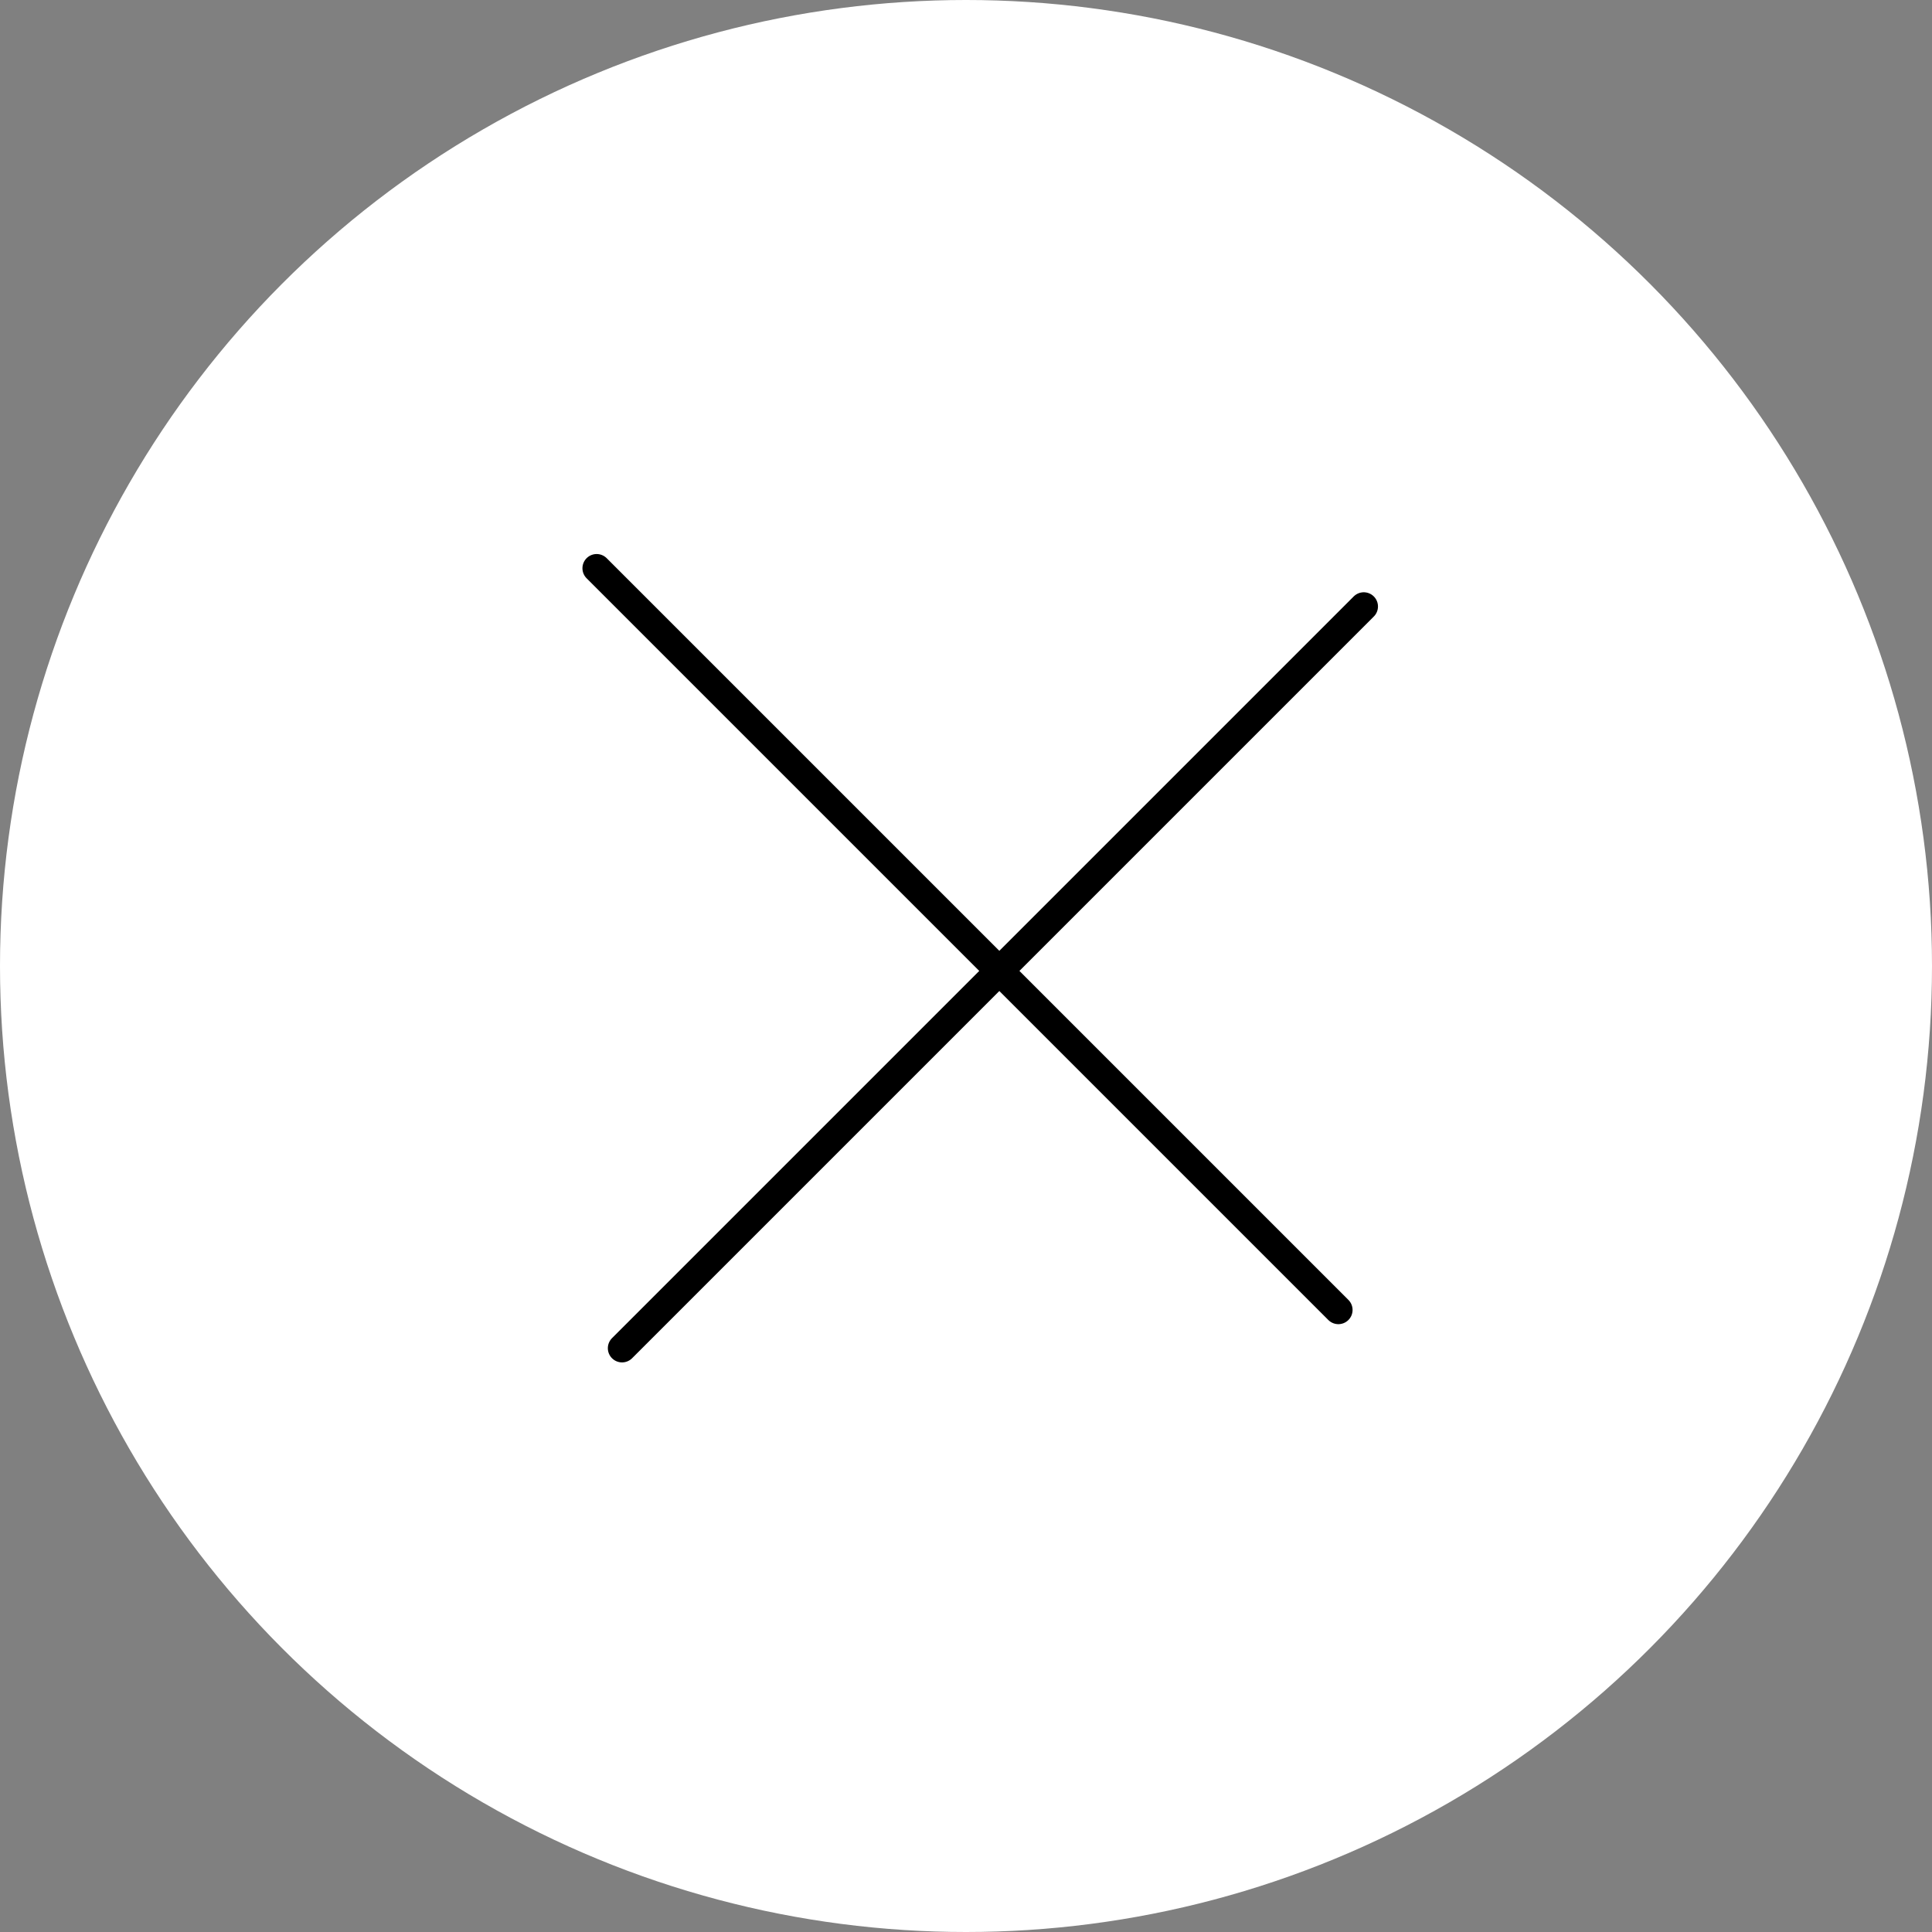 <svg width="68" height="68" viewBox="0 0 68 68" fill="none" xmlns="http://www.w3.org/2000/svg">
<rect x="0" y="0" width="68" height="68" fill="#808080" stroke="none"/>
<circle cx="34" cy="34" r="34" fill="white"/>
<path d="M21 20L47.106 46.106" stroke="black" stroke-linecap="round"/>
<path d="M48 21.346L21.894 47.452" stroke="black" stroke-linecap="round"/>
</svg>
